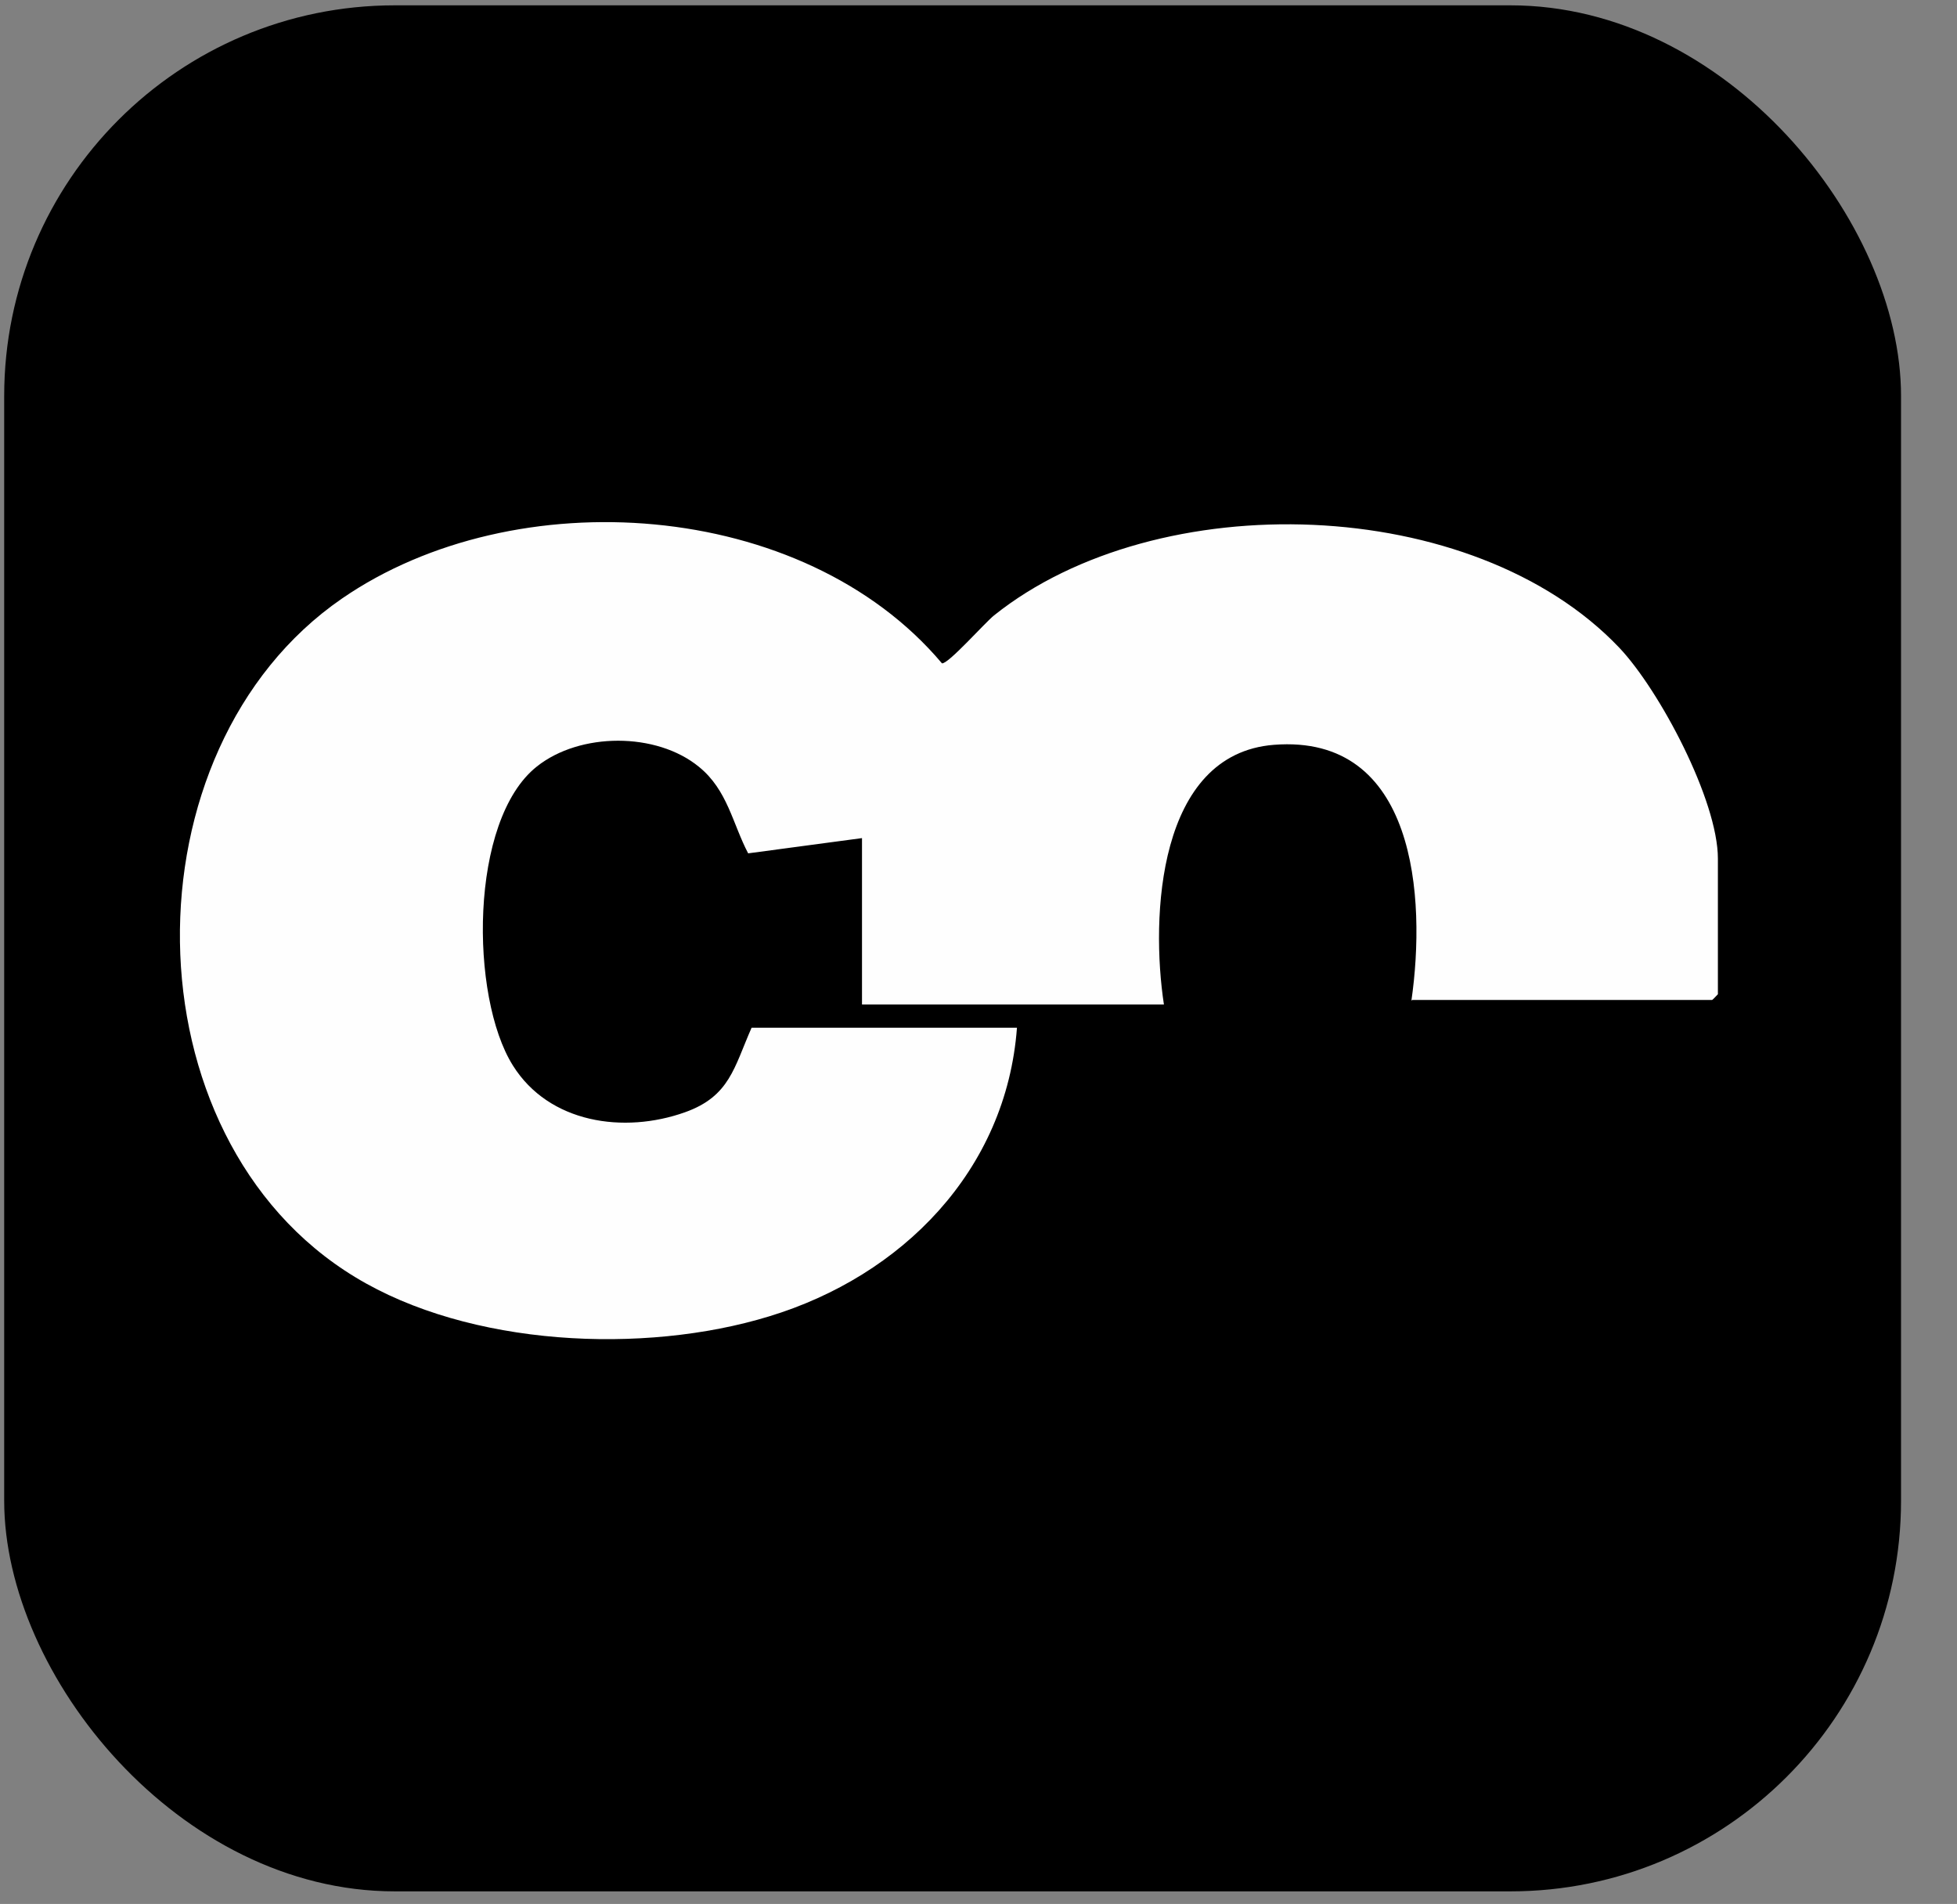 <?xml version="1.0" encoding="UTF-8"?>
<svg id="Vrstva_1" data-name="Vrstva 1" xmlns="http://www.w3.org/2000/svg" width="51.4" height="50" viewBox="0 0 51.4 50">
  <rect x="0" y="0" width="51.4" height="50" fill="#808080" stroke="none"/>
  <rect x=".11" y=".14" width="49.82" height="49.53" rx="10.26" ry="10.26"/>
  <path d="M37.07,26.28c.39-2.71.12-7.01-3.61-6.72-3.06.24-3.24,4.53-2.89,6.82h-7.93v-4.37s-2.99.4-2.99.4c-.41-.78-.54-1.66-1.29-2.27-1.12-.92-3.13-.91-4.26-.01-1.78,1.41-1.76,6.05-.63,7.85.95,1.52,2.92,1.8,4.52,1.23,1.18-.42,1.29-1.18,1.75-2.22h6.97c-.28,3.75-3.02,6.52-6.51,7.58-3.3,1.01-7.88.79-10.87-1.03-6.06-3.67-6.1-13.86-.35-17.82,4.54-3.13,12.11-2.63,15.76,1.7.16.03,1.14-1.08,1.37-1.26,4.29-3.43,12.58-3.19,16.42.85,1.06,1.12,2.59,4.01,2.59,5.54v3.56s-.14.15-.15.15h-7.88Z" fill="#fefefe"/>
</svg>